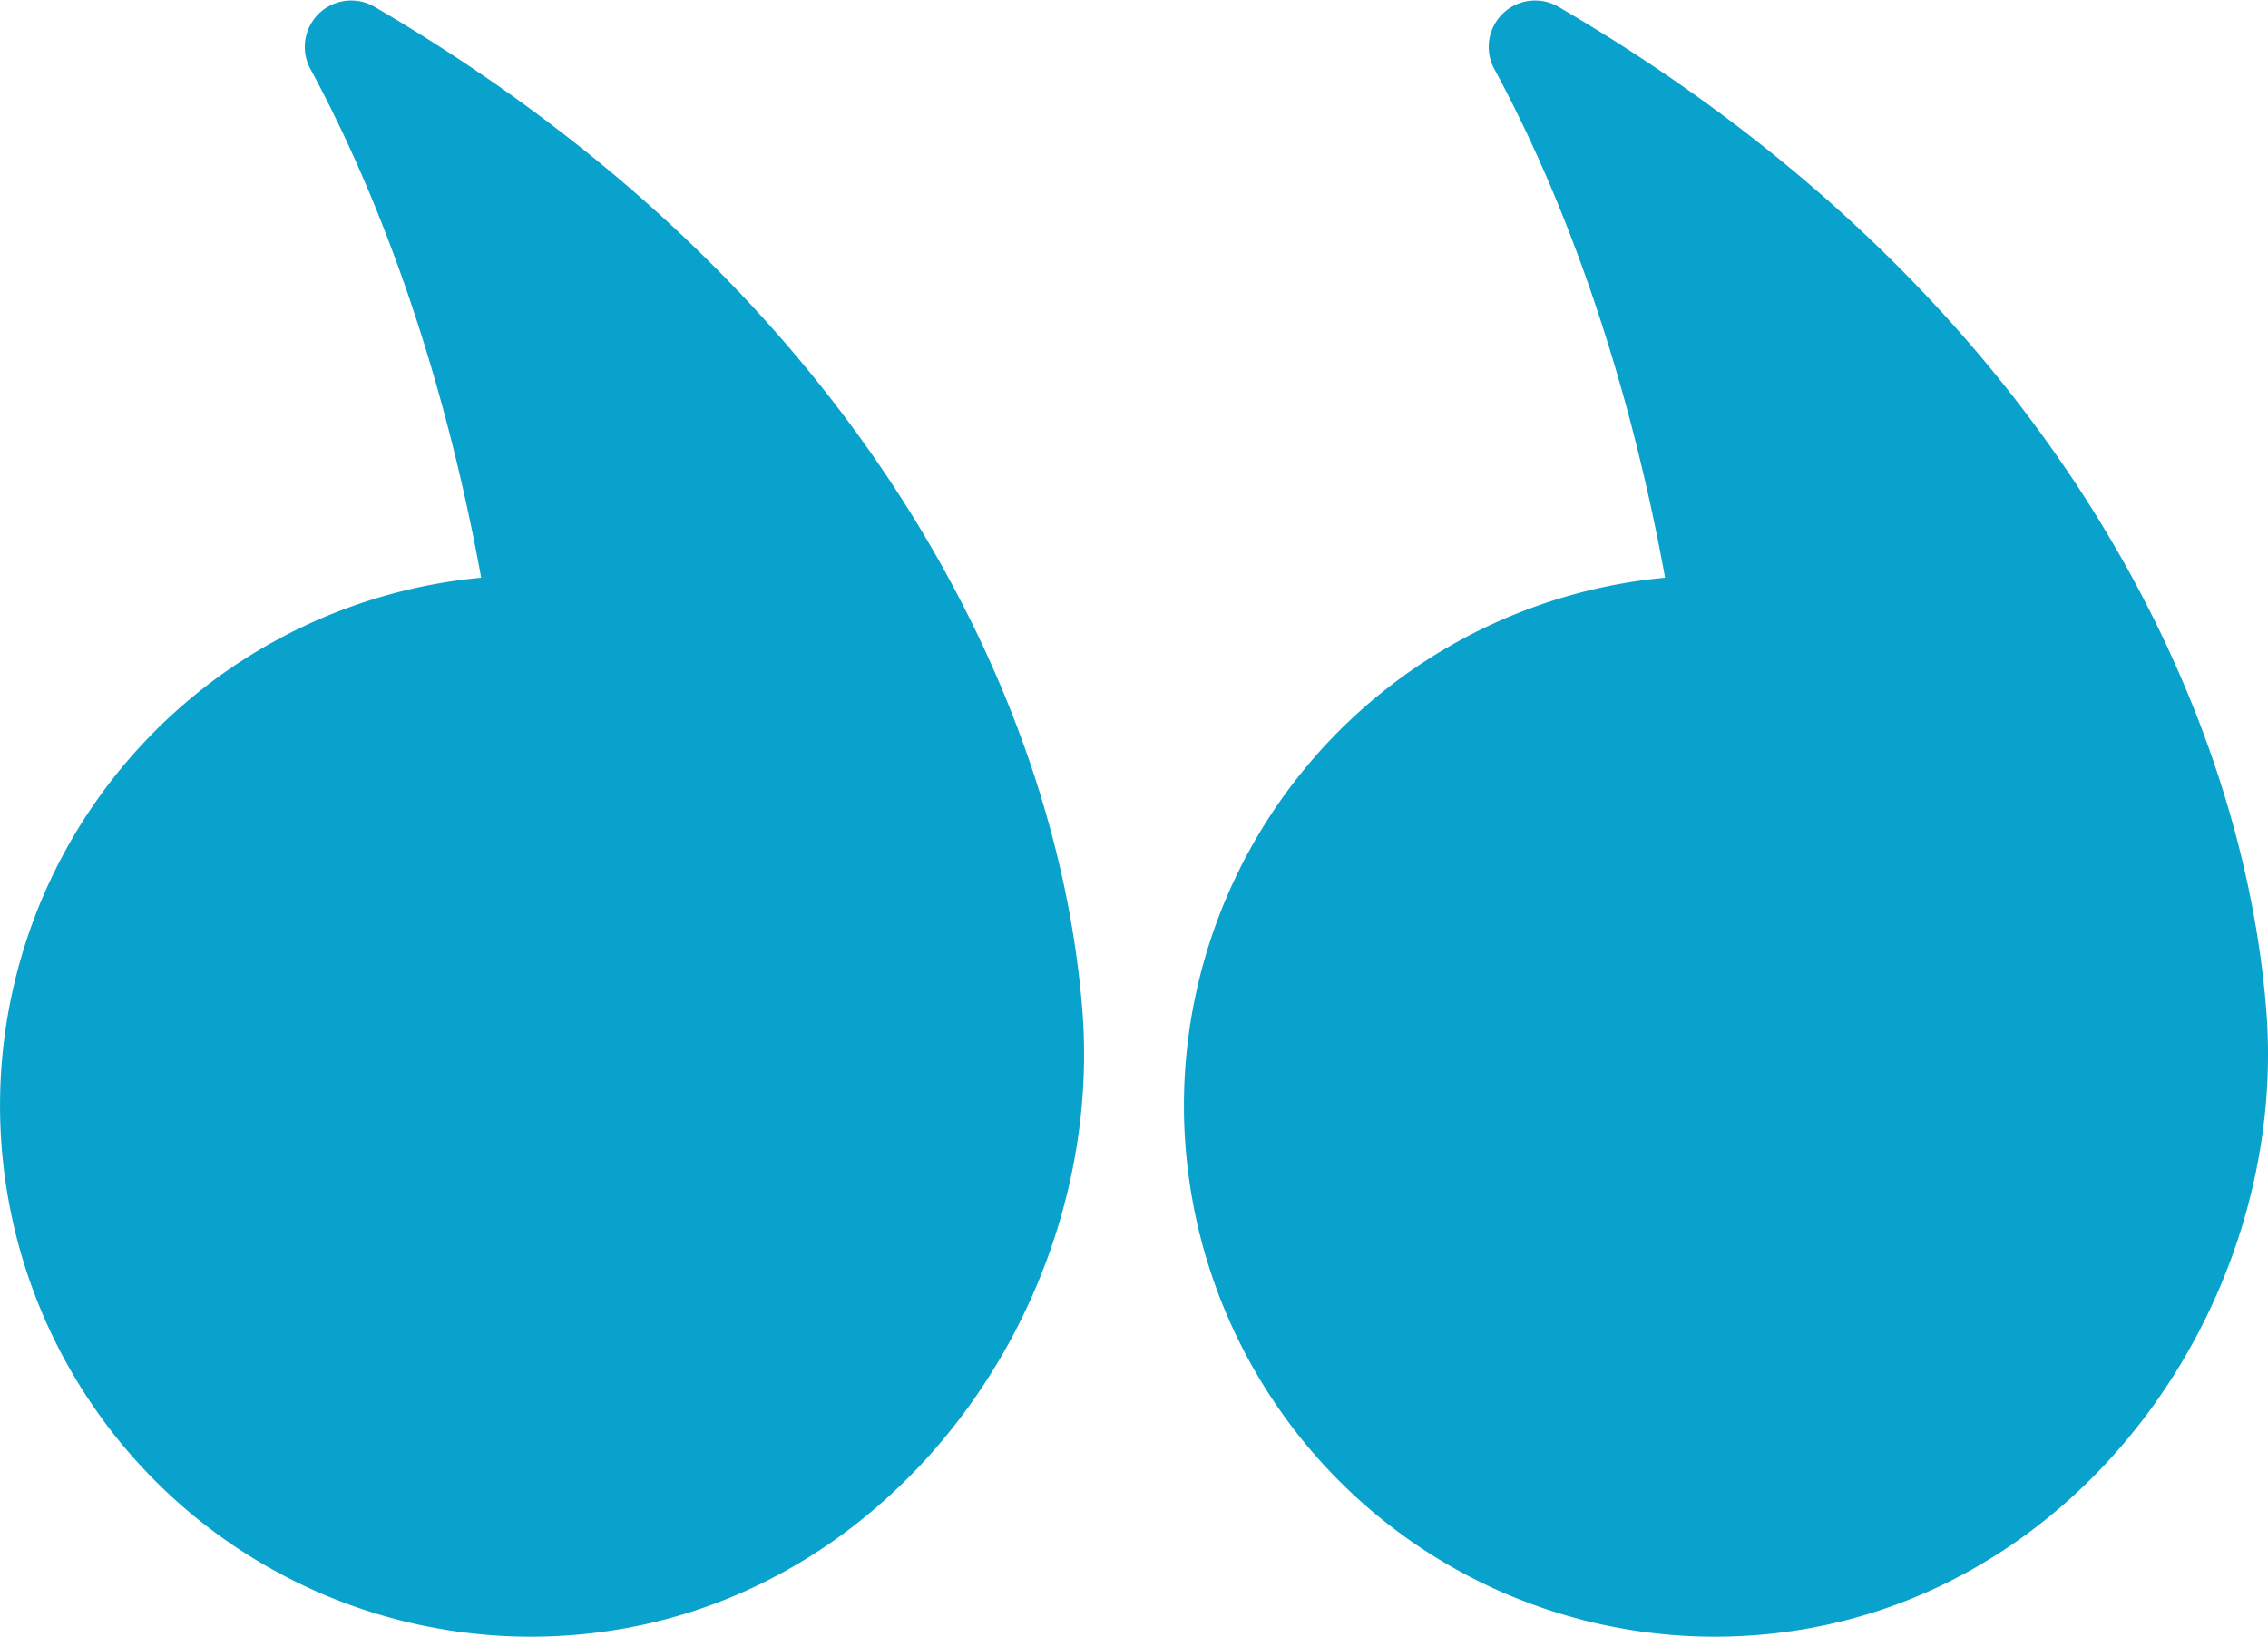 <svg xmlns="http://www.w3.org/2000/svg" id="Group_20119" data-name="Group 20119" width="145.383" height="104.953" viewBox="0 0 145.383 104.953"><defs><style>      .cls-1 {        fill: #09a2cc;      }    </style></defs><path id="Path_23718" data-name="Path 23718" class="cls-1" d="M1333.261,1426.408a34.033,34.033,0,0,0,39.562,27.413c18.5-3.357,30.7-21.779,29.264-39.666-1.656-20.733-15-46.595-45.416-64.324a2.974,2.974,0,0,0-4.054,4.033c3.635,6.705,8.19,17.534,10.937,32.6a33.994,33.994,0,0,0-30.293,39.935Z" transform="translate(-1332.709 -1349.421)"></path><path id="Path_23719" data-name="Path 23719" class="cls-1" d="M1516.171,1426.408a34.033,34.033,0,0,0,39.562,27.413c18.5-3.357,30.7-21.779,29.264-39.666-1.656-20.733-14.995-46.595-45.416-64.324a2.974,2.974,0,0,0-4.054,4.033c3.635,6.705,8.19,17.534,10.937,32.6a33.994,33.994,0,0,0-30.293,39.935Z" transform="translate(-1439.728 -1349.421)"></path></svg>
